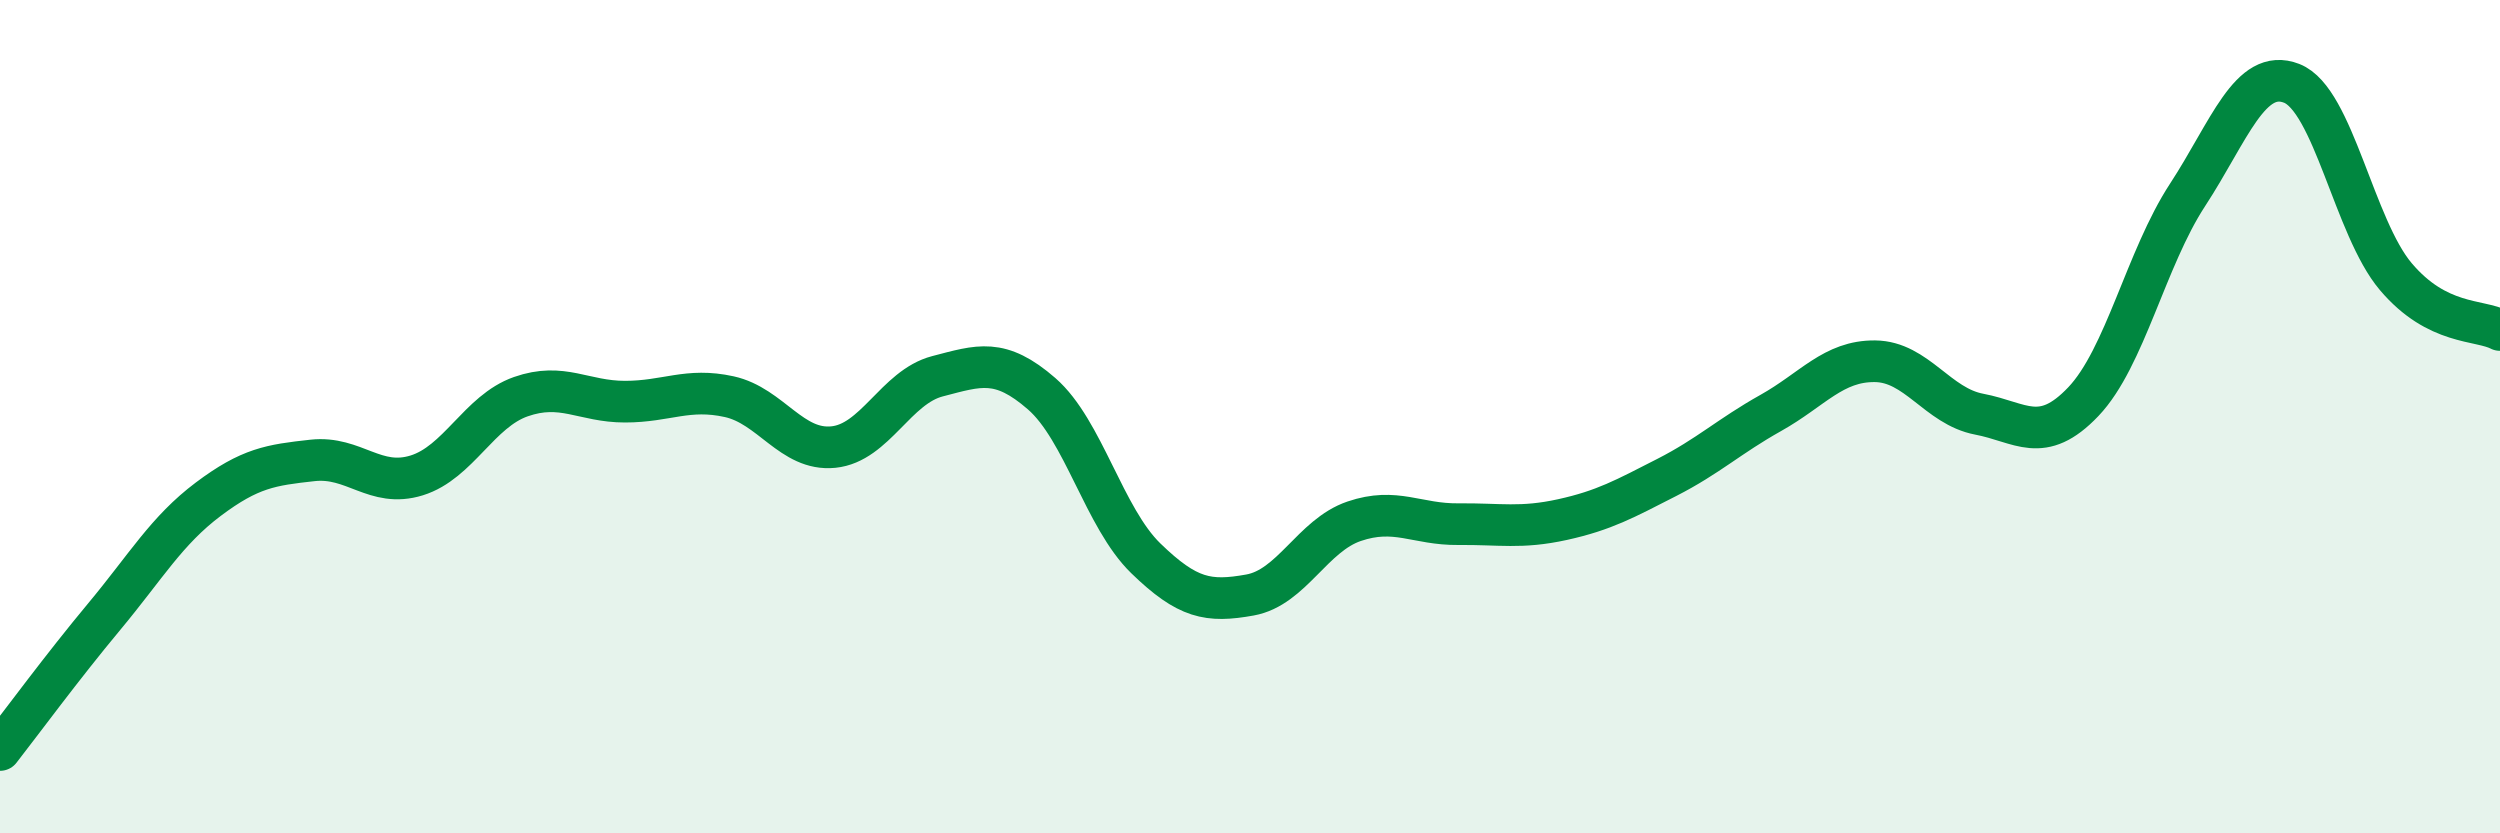 
    <svg width="60" height="20" viewBox="0 0 60 20" xmlns="http://www.w3.org/2000/svg">
      <path
        d="M 0,18 C 0.5,17.36 1.5,16 2.5,14.8 C 3.5,13.6 4,12.73 5,11.98 C 6,11.23 6.5,11.16 7.5,11.05 C 8.5,10.94 9,11.72 10,11.41 C 11,11.1 11.5,9.87 12.5,9.52 C 13.5,9.17 14,9.64 15,9.64 C 16,9.64 16.5,9.3 17.5,9.52 C 18.5,9.74 19,10.83 20,10.73 C 21,10.63 21.5,9.29 22.5,9.03 C 23.5,8.77 24,8.58 25,9.45 C 26,10.32 26.5,12.43 27.5,13.4 C 28.5,14.37 29,14.46 30,14.28 C 31,14.1 31.5,12.85 32.5,12.51 C 33.5,12.17 34,12.59 35,12.58 C 36,12.57 36.5,12.69 37.5,12.47 C 38.5,12.25 39,11.97 40,11.46 C 41,10.95 41.5,10.47 42.5,9.91 C 43.5,9.35 44,8.66 45,8.67 C 46,8.68 46.5,9.75 47.5,9.94 C 48.5,10.13 49,10.69 50,9.64 C 51,8.59 51.5,6.21 52.5,4.68 C 53.5,3.15 54,1.61 55,2 C 56,2.39 56.5,5.46 57.5,6.64 C 58.5,7.82 59.5,7.66 60,7.92L60 20L0 20Z"
        fill="#008740"
        opacity="0.1"
        stroke-linecap="round"
        stroke-linejoin="round"
      />
      <path
        d="M 0,18 C 0.5,17.36 1.5,16 2.5,14.8 C 3.5,13.6 4,12.73 5,11.98 C 6,11.23 6.5,11.16 7.5,11.05 C 8.5,10.94 9,11.72 10,11.41 C 11,11.1 11.5,9.87 12.5,9.52 C 13.5,9.17 14,9.64 15,9.64 C 16,9.64 16.5,9.3 17.5,9.52 C 18.5,9.74 19,10.83 20,10.73 C 21,10.63 21.5,9.29 22.5,9.03 C 23.5,8.77 24,8.58 25,9.45 C 26,10.32 26.5,12.43 27.5,13.4 C 28.5,14.37 29,14.46 30,14.28 C 31,14.1 31.5,12.85 32.5,12.51 C 33.5,12.17 34,12.59 35,12.58 C 36,12.57 36.5,12.69 37.5,12.47 C 38.5,12.25 39,11.97 40,11.46 C 41,10.95 41.5,10.47 42.5,9.91 C 43.5,9.35 44,8.66 45,8.67 C 46,8.68 46.5,9.75 47.5,9.94 C 48.5,10.13 49,10.69 50,9.64 C 51,8.59 51.5,6.21 52.5,4.68 C 53.5,3.15 54,1.61 55,2 C 56,2.39 56.5,5.46 57.5,6.64 C 58.5,7.82 59.5,7.66 60,7.92"
        stroke="#008740"
        stroke-width="1"
        fill="none"
        stroke-linecap="round"
        stroke-linejoin="round"
      />
    </svg>
  